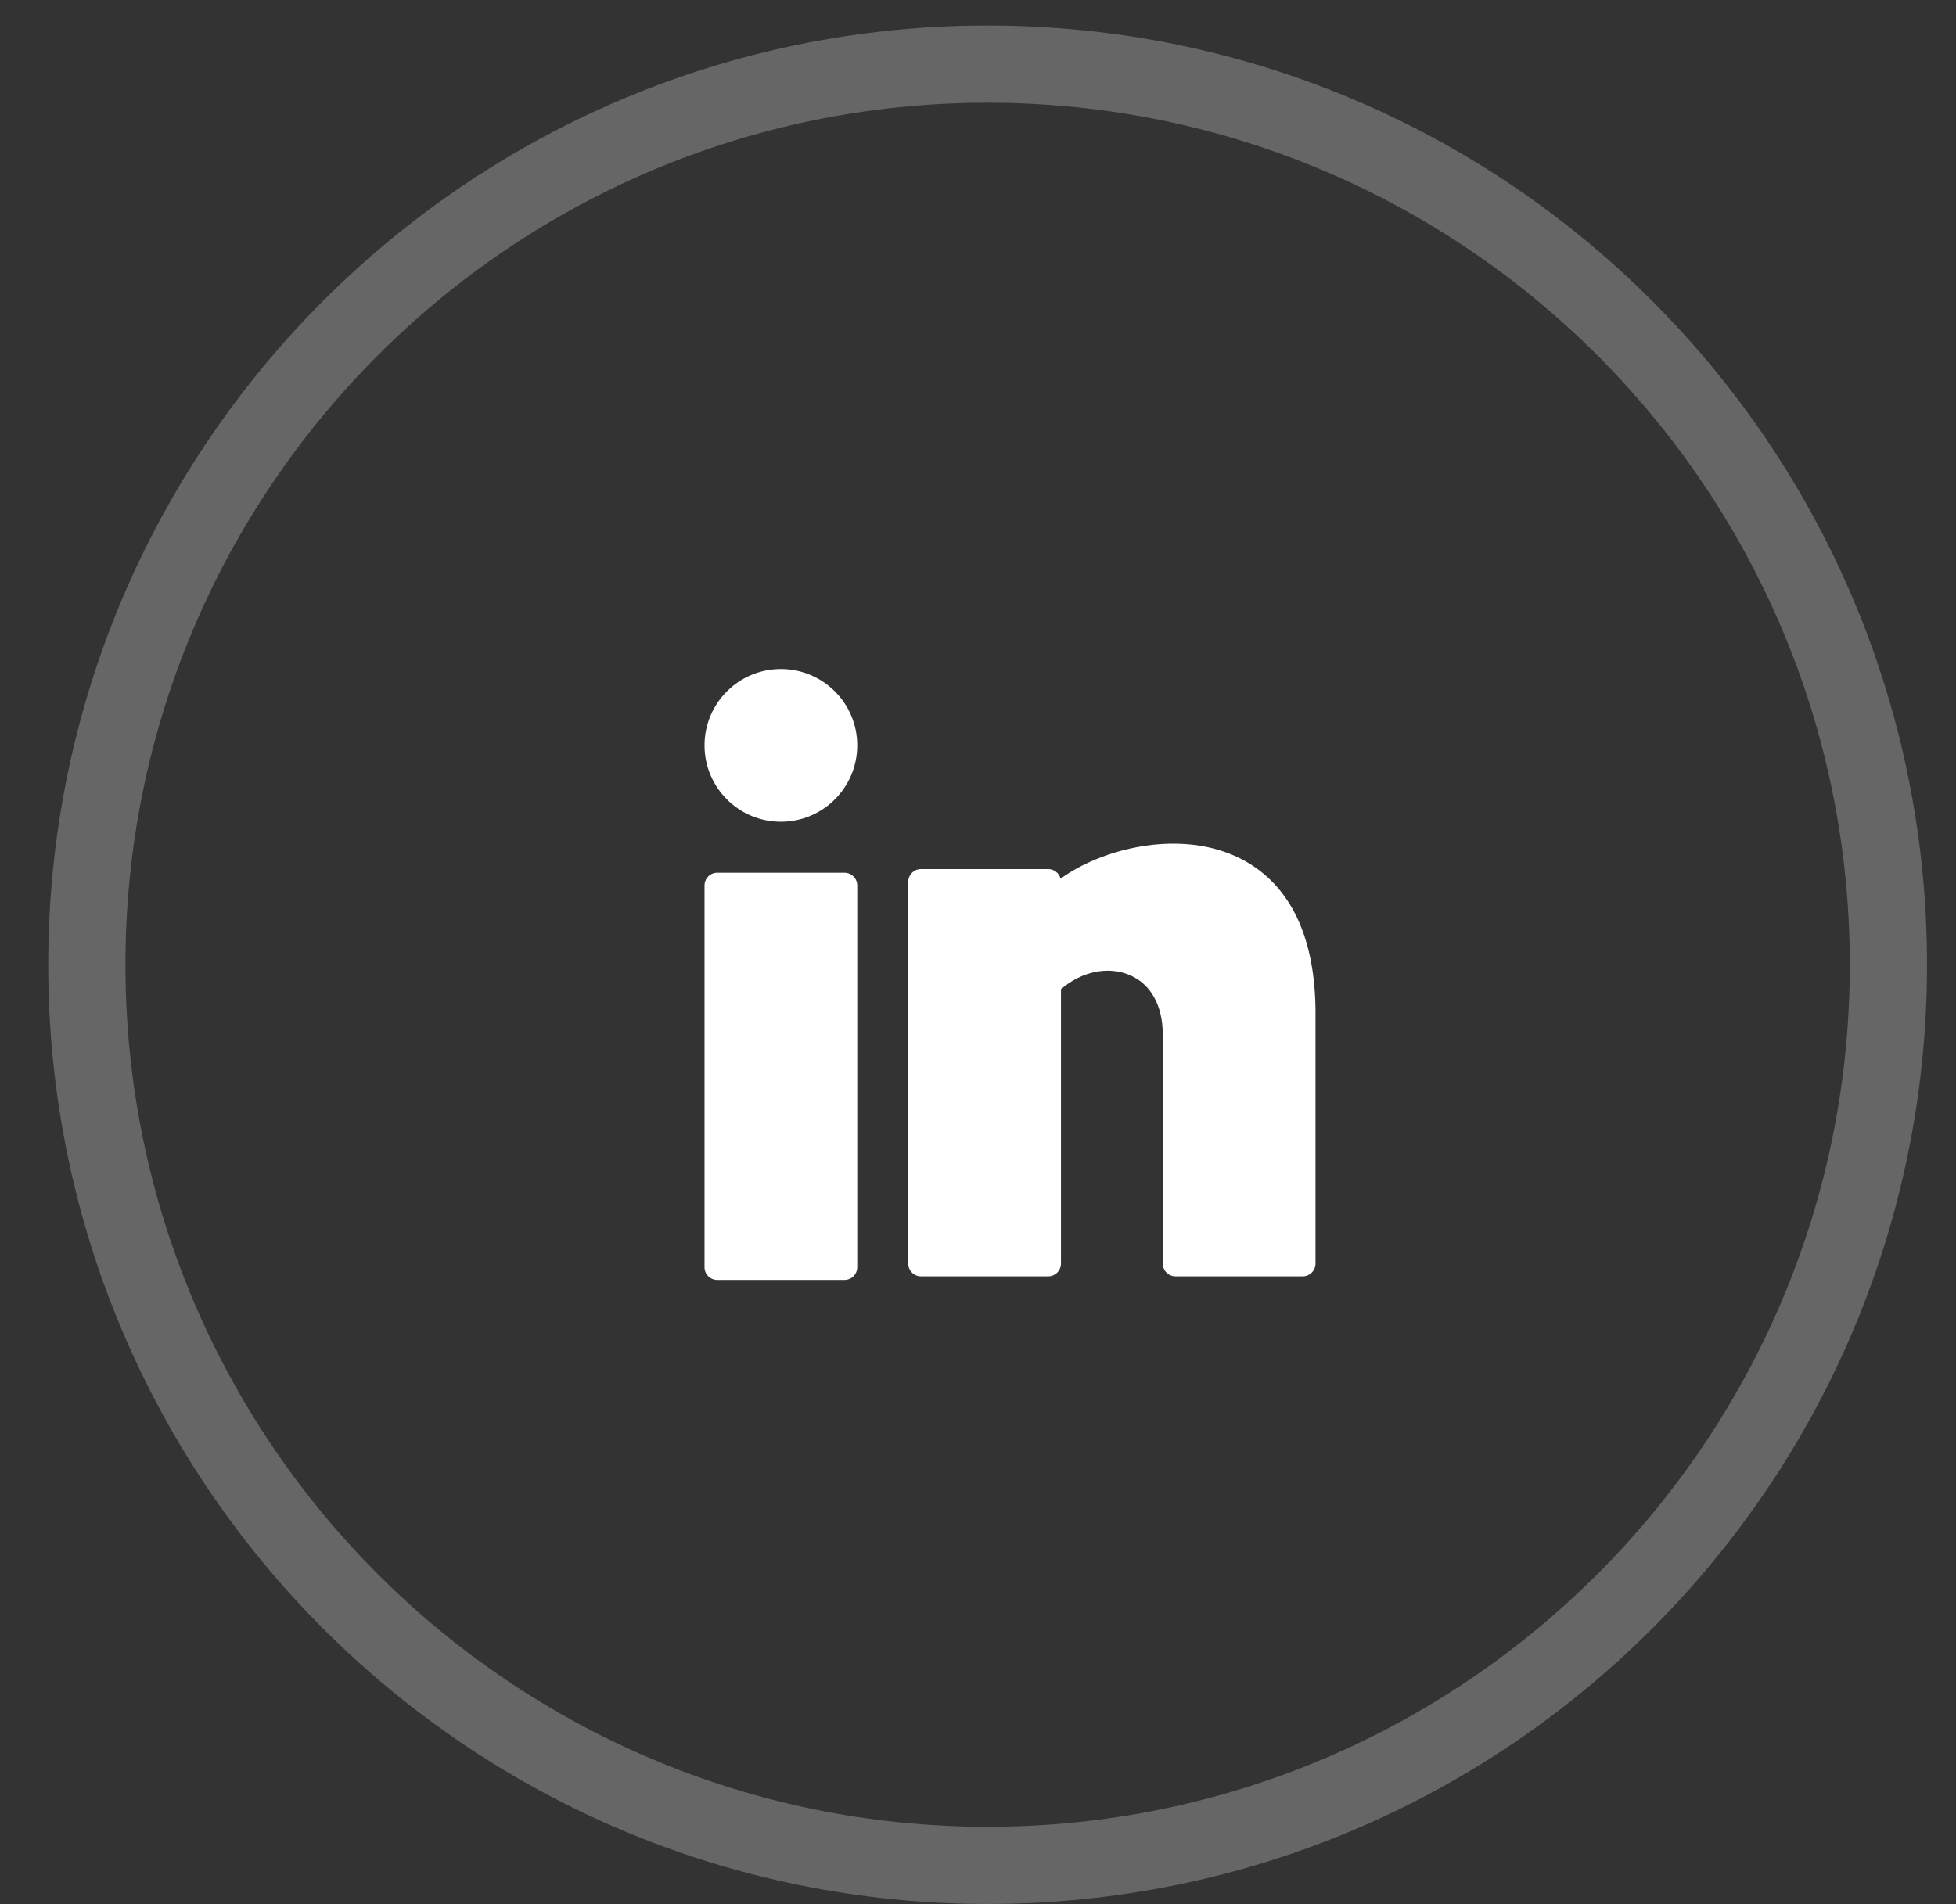 <svg width="38" height="37" viewBox="0 0 38 37" fill="none" xmlns="http://www.w3.org/2000/svg">
<rect x="0" y="0" width="38" height="37" fill="#333333" stroke="none"/>
<path opacity="0.25" fill-rule="evenodd" clip-rule="evenodd" d="M19.186 36.246C28.852 36.246 36.687 28.411 36.687 18.746C36.687 9.081 28.852 1.246 19.186 1.246C9.522 1.246 1.687 9.081 1.687 18.746C1.687 28.411 9.522 36.246 19.186 36.246Z" stroke="white" stroke-width="1.5"/>
<path d="M15.17 15.967C15.989 15.967 16.654 15.303 16.654 14.483C16.654 13.664 15.989 13 15.17 13C14.351 13 13.687 13.664 13.687 14.483C13.687 15.303 14.351 15.967 15.17 15.967Z" fill="white"/>
<path d="M16.406 16.958H13.934C13.797 16.958 13.687 17.069 13.687 17.205V24.623C13.687 24.759 13.797 24.87 13.934 24.87H16.406C16.543 24.87 16.654 24.759 16.654 24.623V17.205C16.654 17.069 16.543 16.958 16.406 16.958Z" fill="white"/>
<path d="M23.775 16.547C22.718 16.185 21.396 16.503 20.604 17.073C20.576 16.966 20.48 16.887 20.364 16.887H17.892C17.755 16.887 17.645 16.998 17.645 17.135V24.552C17.645 24.689 17.755 24.8 17.892 24.8H20.364C20.501 24.8 20.612 24.689 20.612 24.552V19.221C21.011 18.877 21.526 18.767 21.947 18.947C22.356 19.119 22.59 19.54 22.59 20.102V24.552C22.59 24.689 22.701 24.8 22.837 24.8H25.309C25.446 24.8 25.557 24.689 25.557 24.552V19.604C25.529 17.572 24.573 16.82 23.775 16.547Z" fill="white"/>
</svg>
